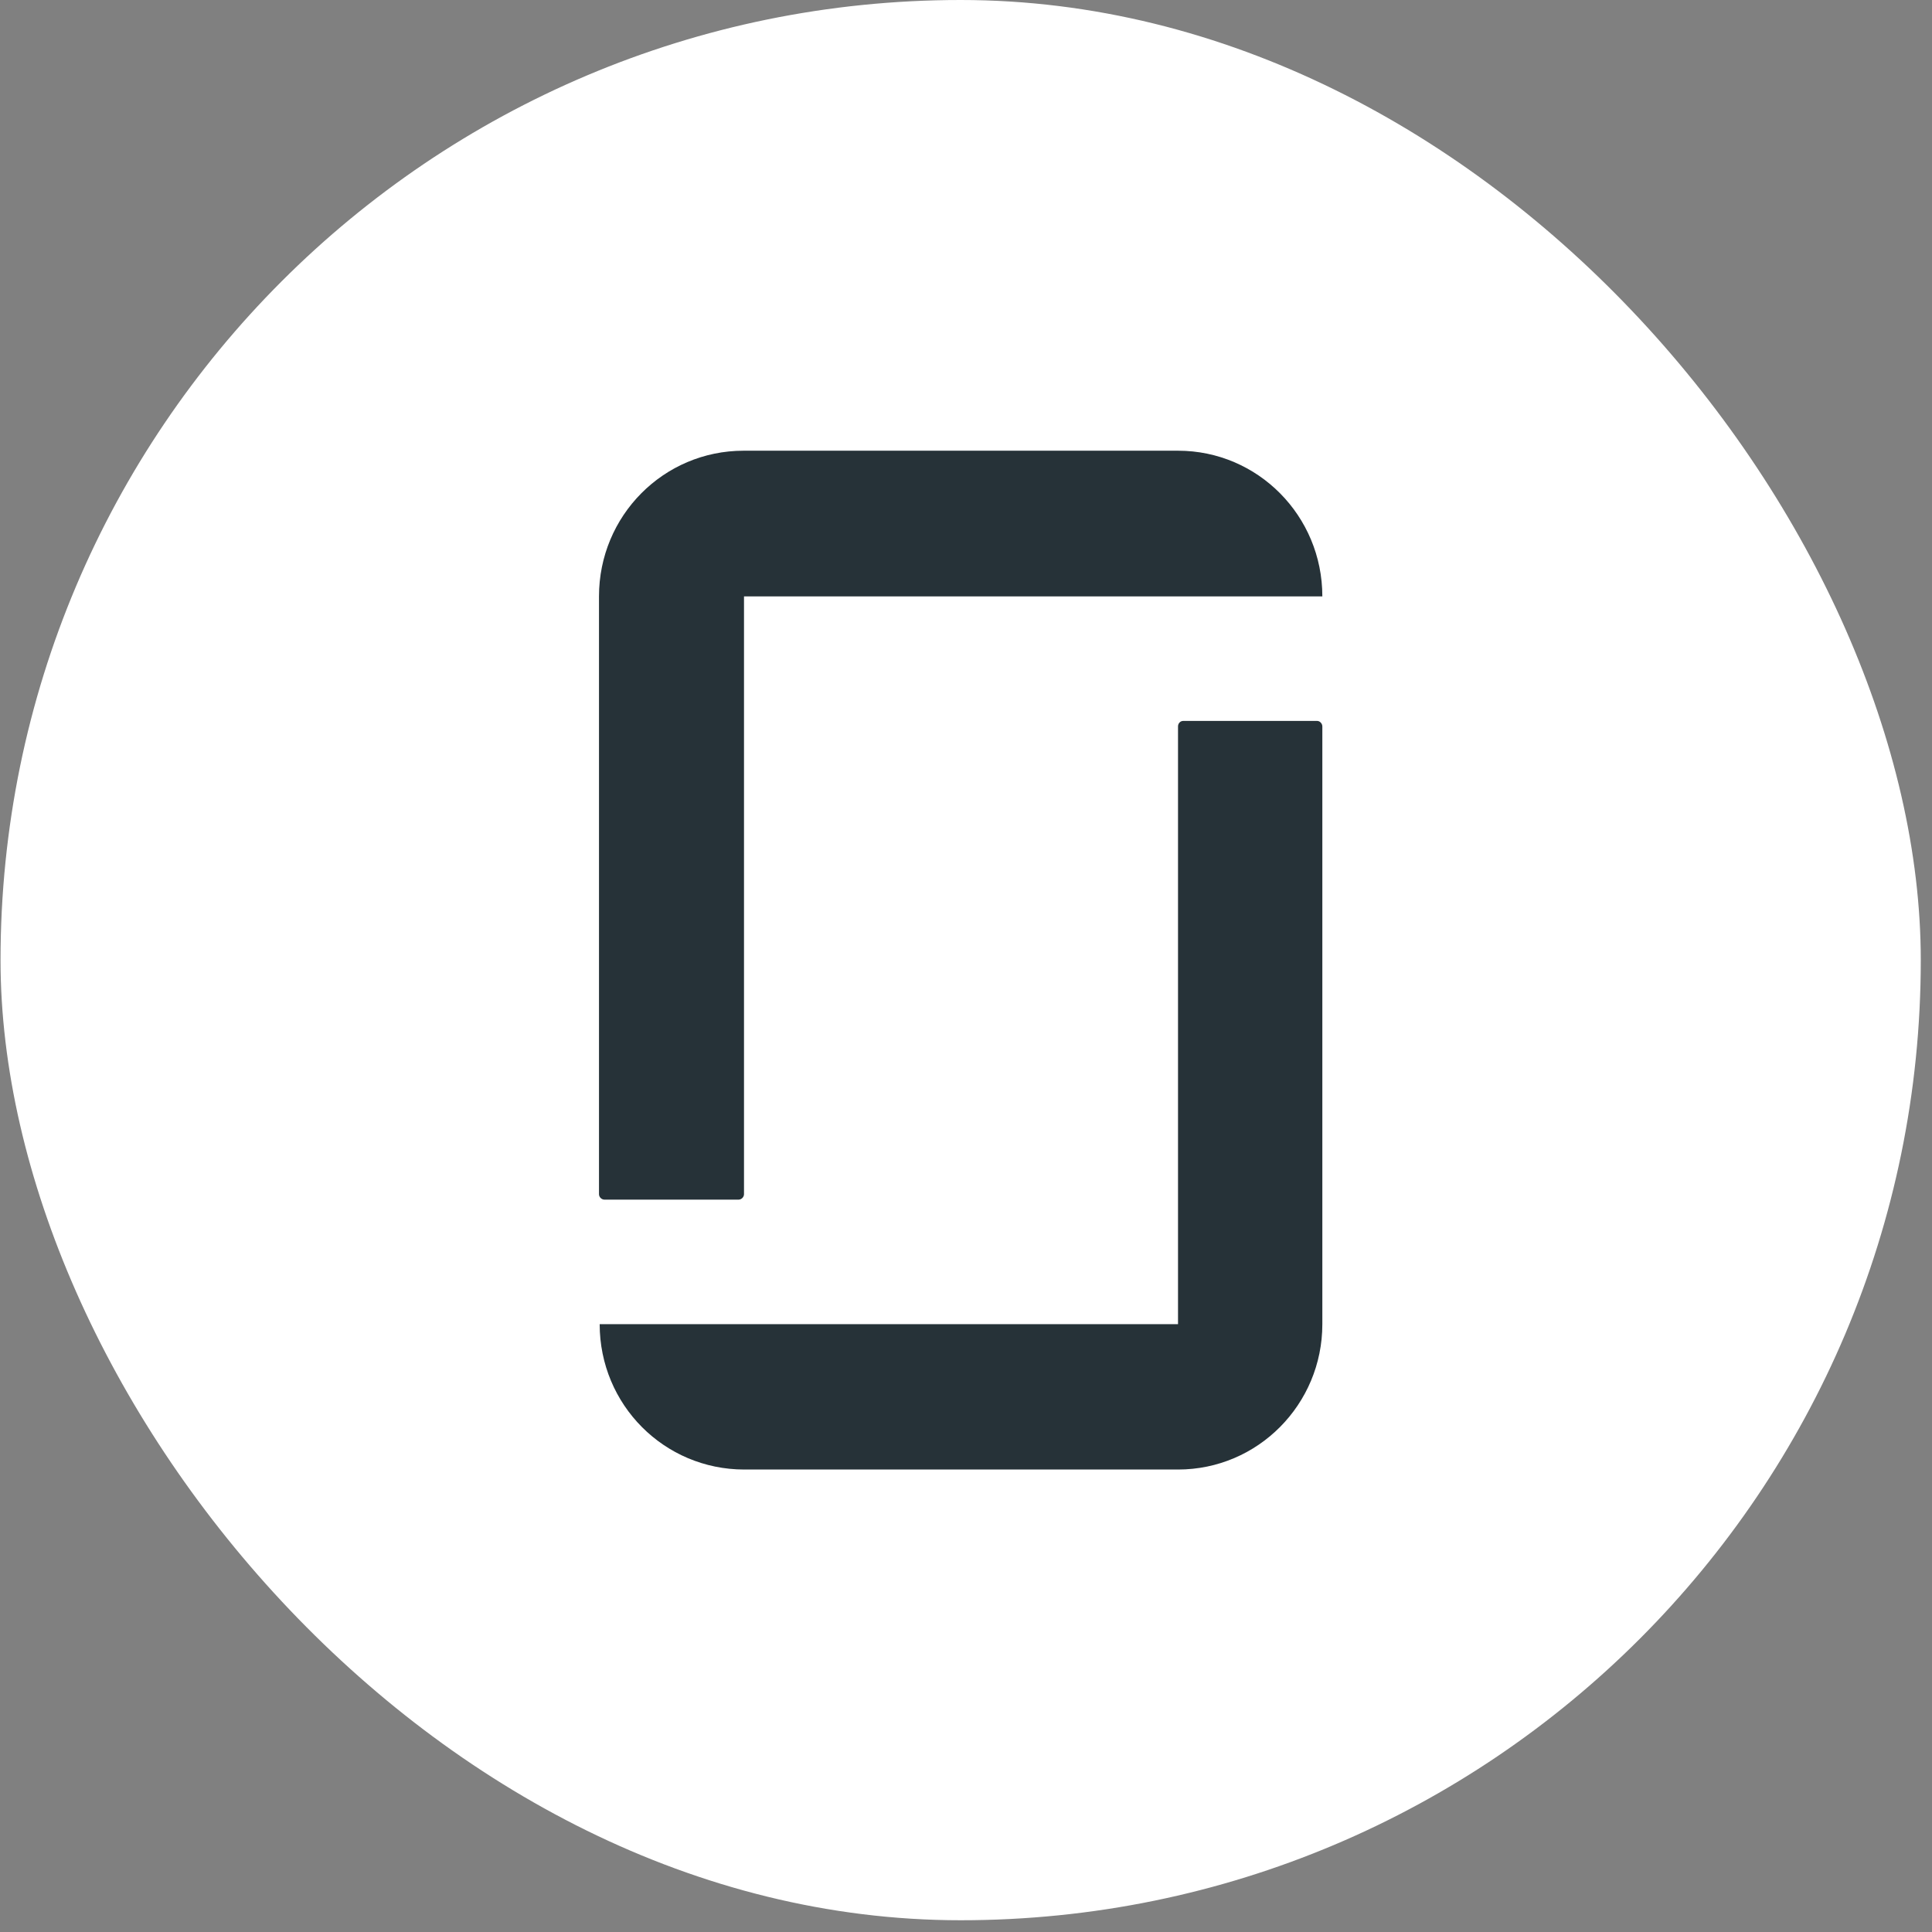 <?xml version="1.0" encoding="UTF-8"?> <svg xmlns="http://www.w3.org/2000/svg" width="161" height="161" viewBox="0 0 161 161" fill="none"><rect x="0" y="0" width="161" height="161" fill="#808080" stroke="none"/><rect x="0.044" width="160.021" height="160.021" rx="80.011" fill="white"></rect><path d="M98.168 110.348H49.973C49.973 117.059 55.347 122.461 62.029 122.461H98.168C104.821 122.461 110.195 117.03 110.195 110.348V60.533C110.195 60.305 109.996 60.078 109.768 60.078H98.594C98.367 60.078 98.168 60.277 98.168 60.533V110.348ZM98.168 37.559C104.821 37.559 110.195 42.989 110.195 49.7H62V99.515C62 99.743 61.801 99.97 61.545 99.97H50.371C50.144 99.97 49.916 99.771 49.916 99.515V49.7C49.916 42.989 55.29 37.559 61.972 37.559H98.168Z" fill="#263238"></path></svg> 